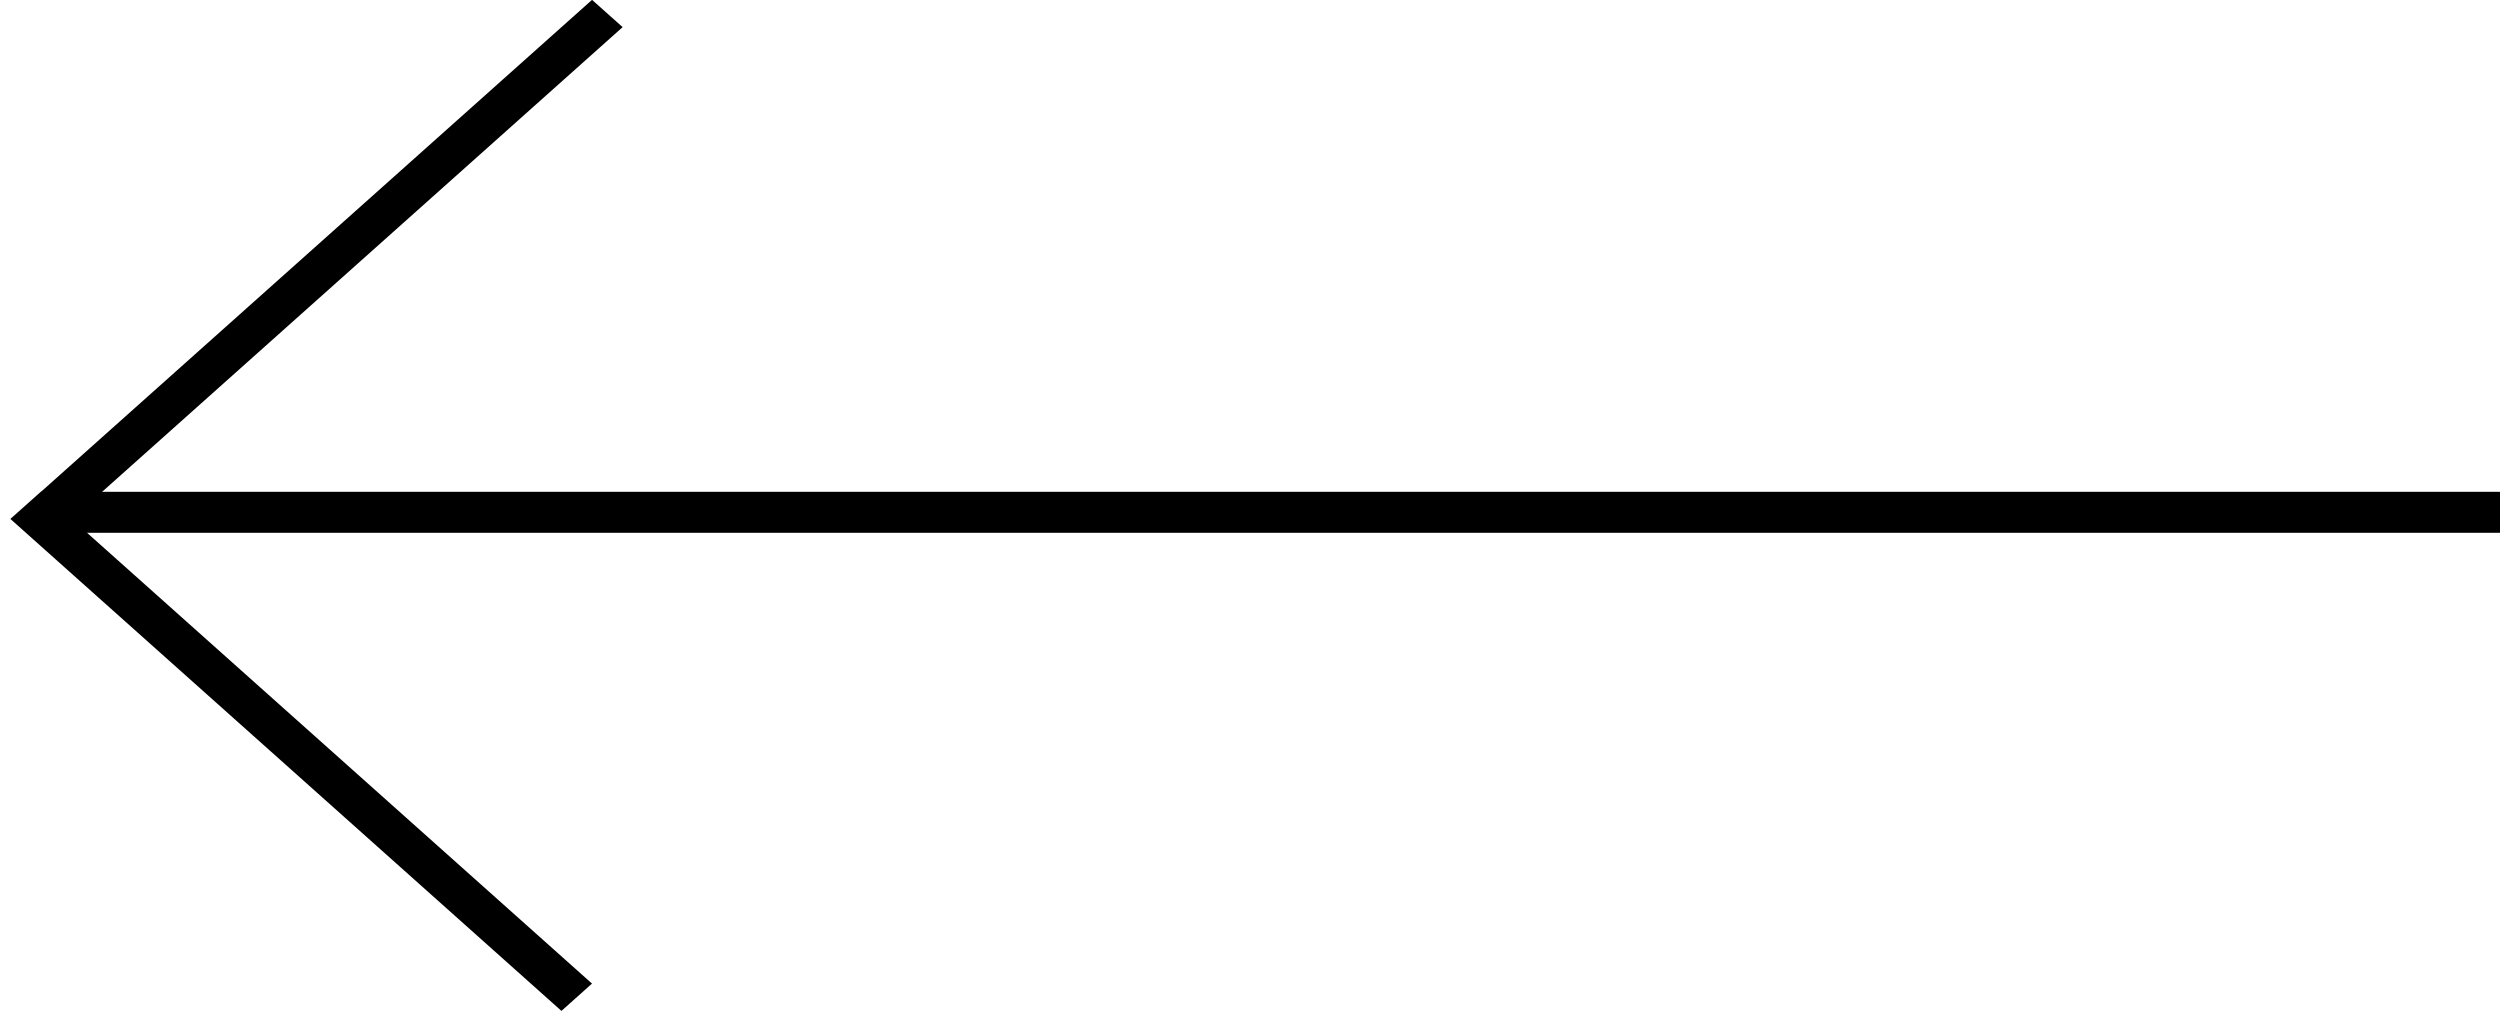 <svg width="61" height="25" viewBox="0 0 61 25" fill="none" xmlns="http://www.w3.org/2000/svg">
    <line x1="61" y1="12.5" x2="1" y2="12.5" stroke="#000000"/>
    <line y1="-0.5" x2="18.024" y2="-0.5" transform="matrix(-0.746 -0.666 0.746 -0.666 14.445 24)"
          stroke="#000000"/>
    <line y1="-0.5" x2="18.024" y2="-0.5" transform="matrix(0.746 -0.666 -0.746 -0.666 1 12)"
          stroke="#000000"/>
</svg>
